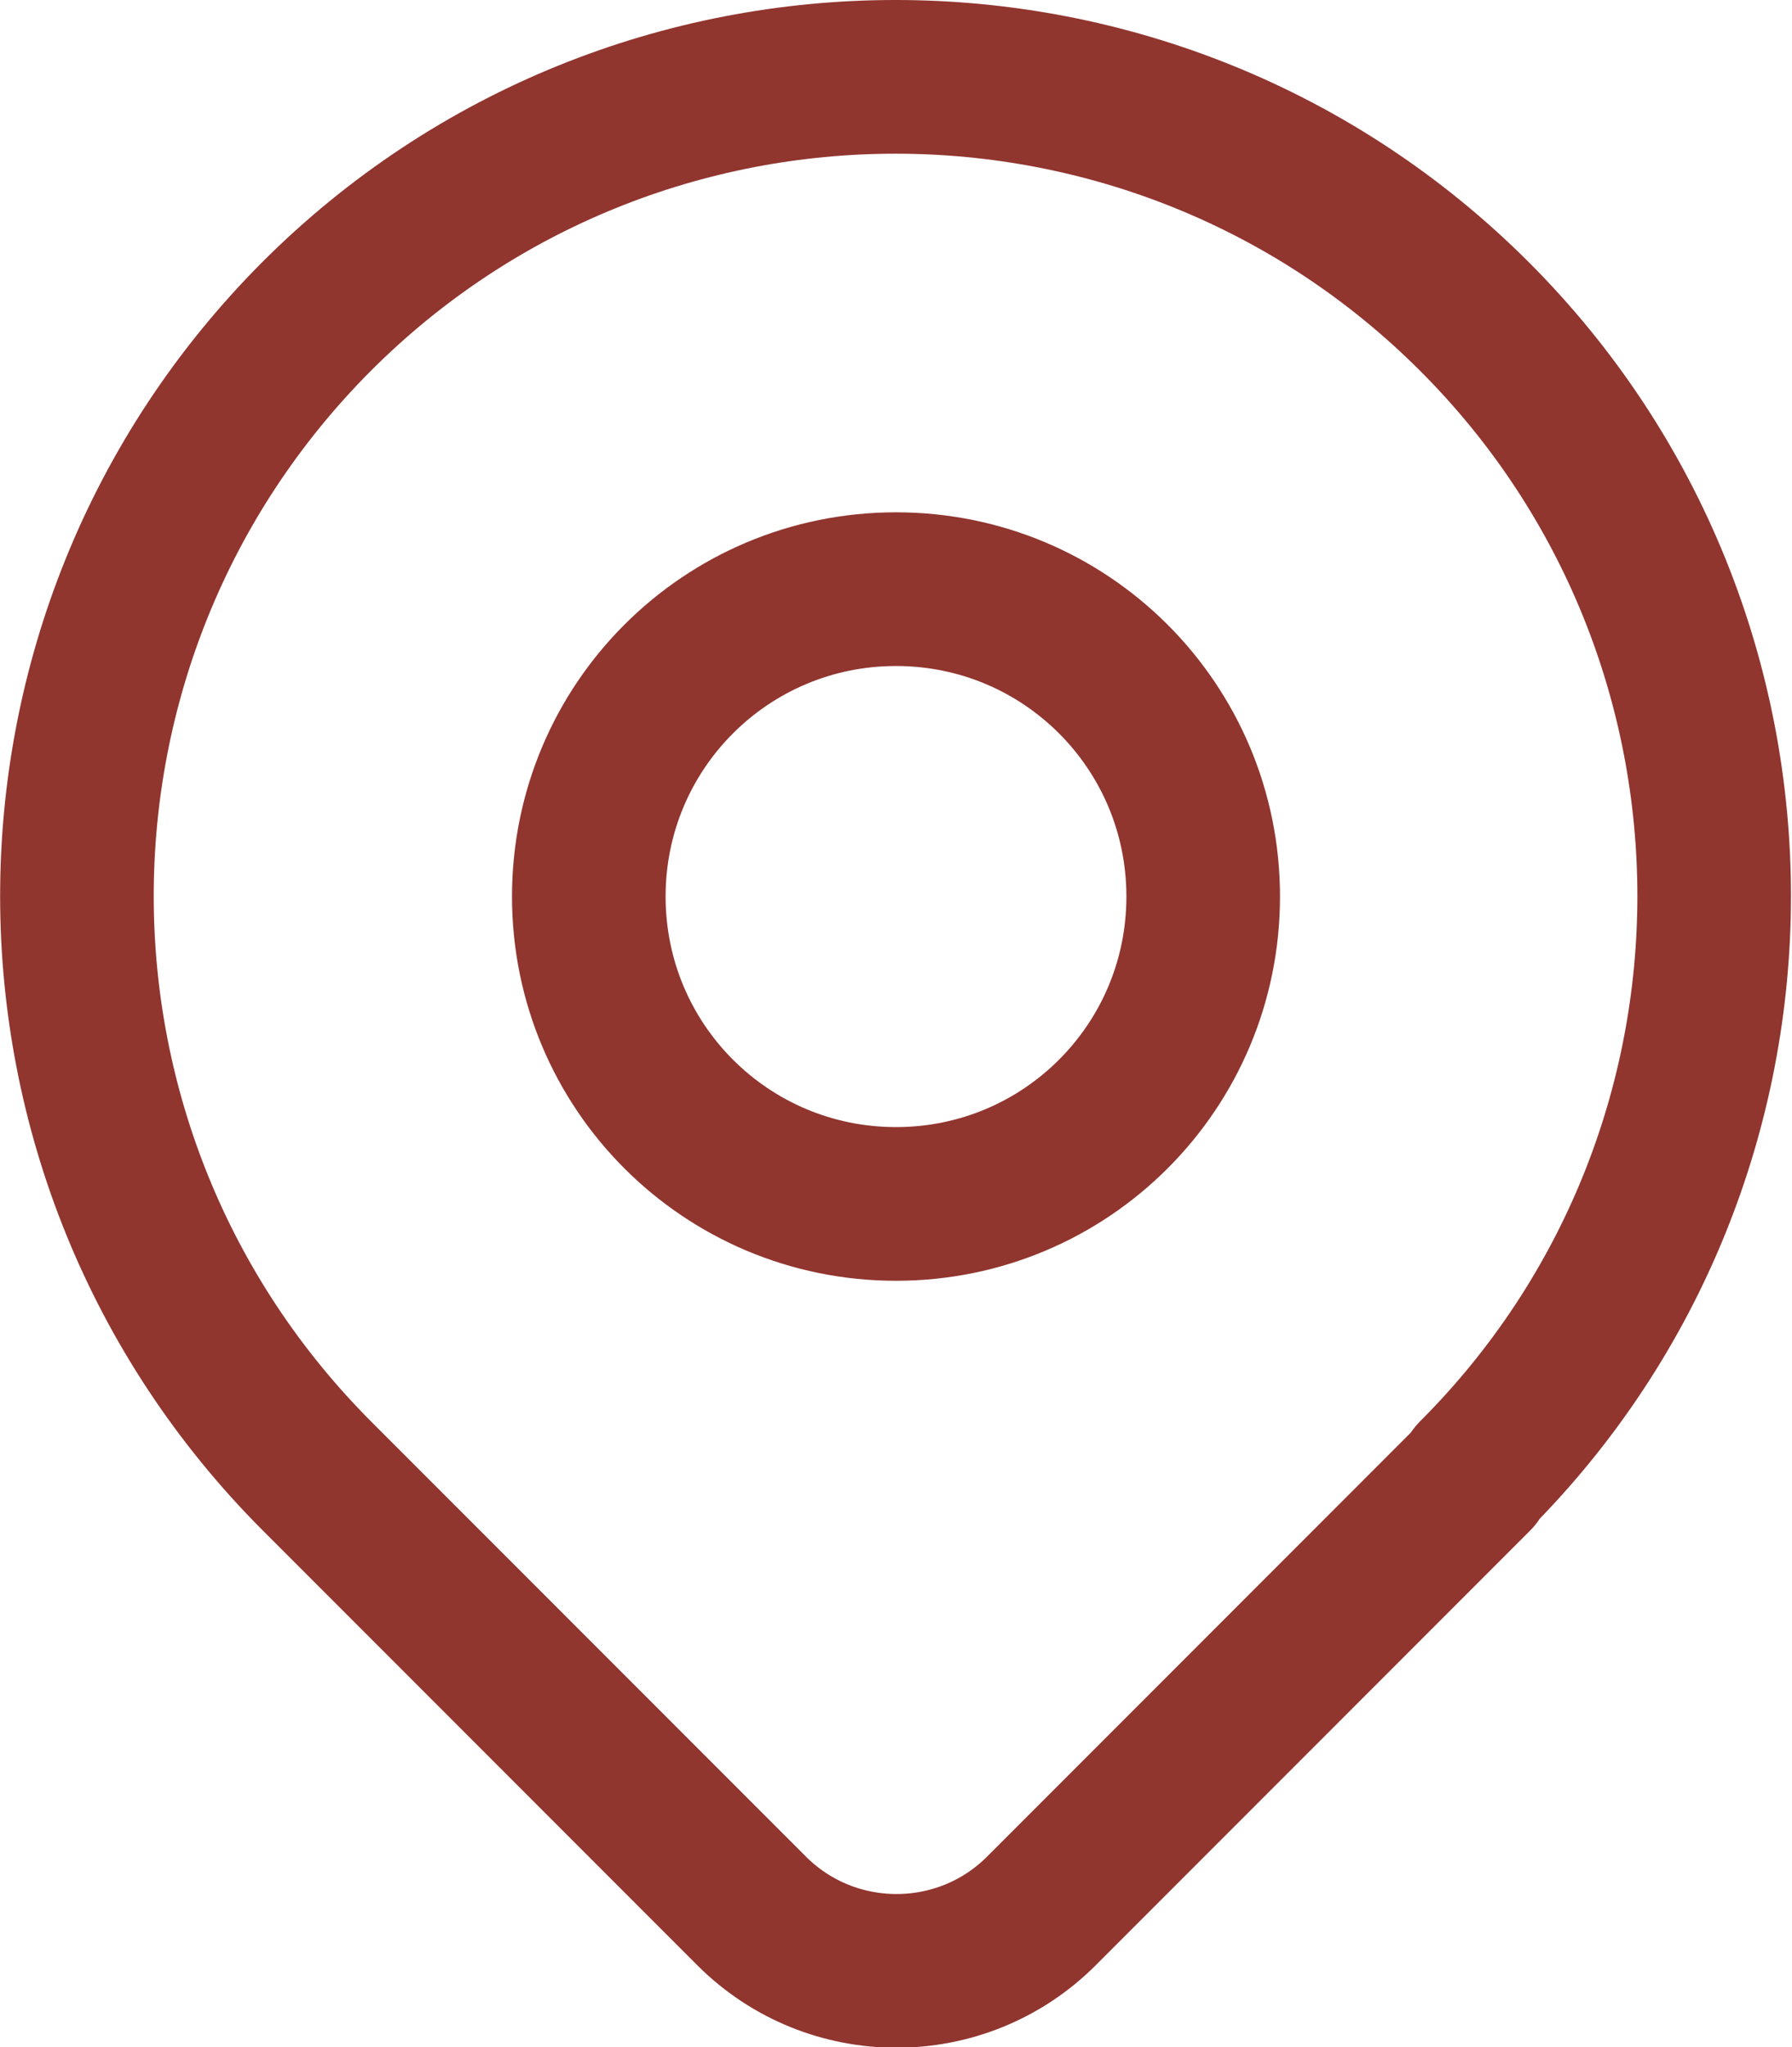 <?xml version="1.0" encoding="UTF-8"?>
<svg id="Layer_2" data-name="Layer 2" xmlns="http://www.w3.org/2000/svg" viewBox="0 0 17.5 19.98">
  <defs>
    <style>
      .cls-1 {
        fill: none;
        stroke: #91352f;
        stroke-linecap: round;
        stroke-linejoin: round;
        stroke-width: 1.5px;
      }
    </style>
  </defs>
  <g id="Layer_1-2" data-name="Layer 1">
    <g>
      <path class="cls-1" d="M5.75,8.75c0,1.66,1.34,3,3,3s3-1.34,3-3-1.34-3-3-3-3,1.34-3,3"/>
      <path class="cls-1" d="M14.41,14.41l-4.24,4.24c-.78.78-2.05.78-2.83,0l-4.24-4.24C-.03,11.28-.03,6.22,3.09,3.09c3.12-3.12,8.19-3.12,11.31,0,3.12,3.12,3.12,8.19,0,11.31Z"/>
    </g>
  </g>
</svg>